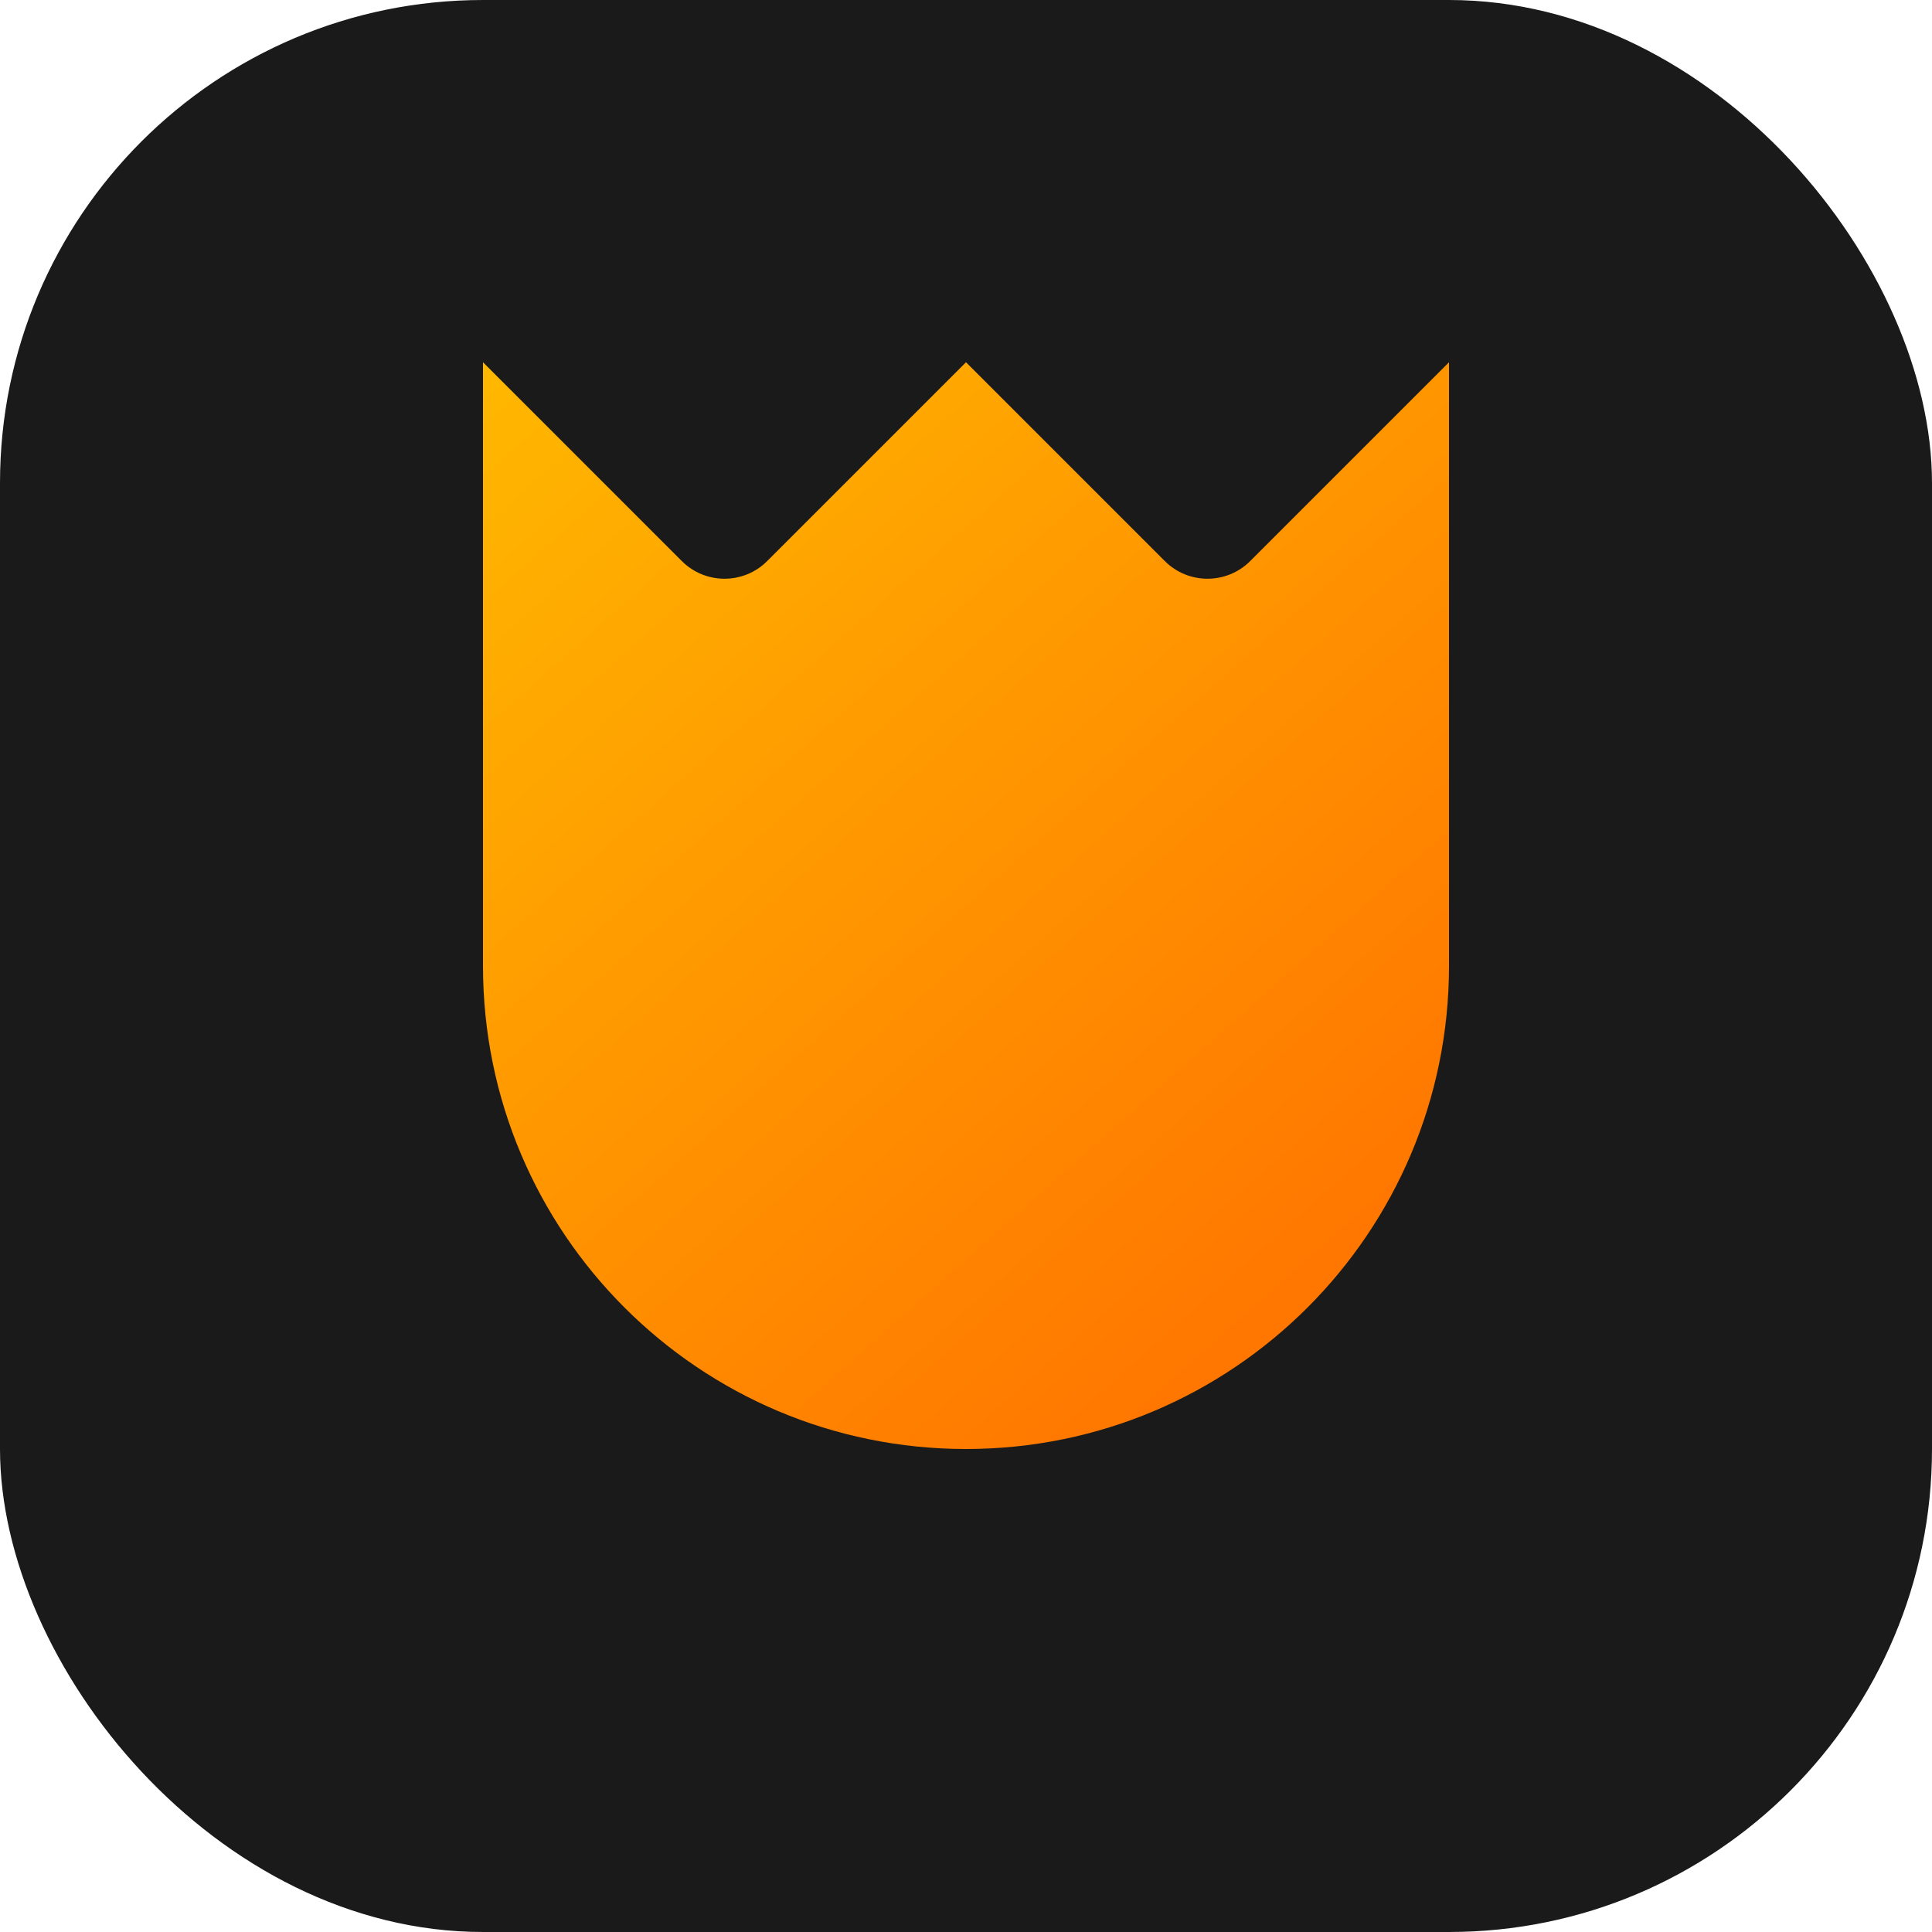 <svg width="32" height="32" viewBox="0 0 32 32" fill="none" xmlns="http://www.w3.org/2000/svg">
  <rect width="32" height="32" rx="8" fill="#1A1A1A"/>
  <path d="M16 6L19.293 9.293C19.683 9.683 20.317 9.683 20.707 9.293L24 6V16C24 20.418 20.418 24 16 24C11.582 24 8 20.418 8 16V6L11.293 9.293C11.683 9.683 12.317 9.683 12.707 9.293L16 6Z" fill="url(#paint0_linear)"/>
  <defs>
    <linearGradient id="paint0_linear" x1="8" y1="6" x2="24" y2="24" gradientUnits="userSpaceOnUse">
      <stop stop-color="#FFB800"/>
      <stop offset="1" stop-color="#FF6B00"/>
    </linearGradient>
  </defs>
</svg>